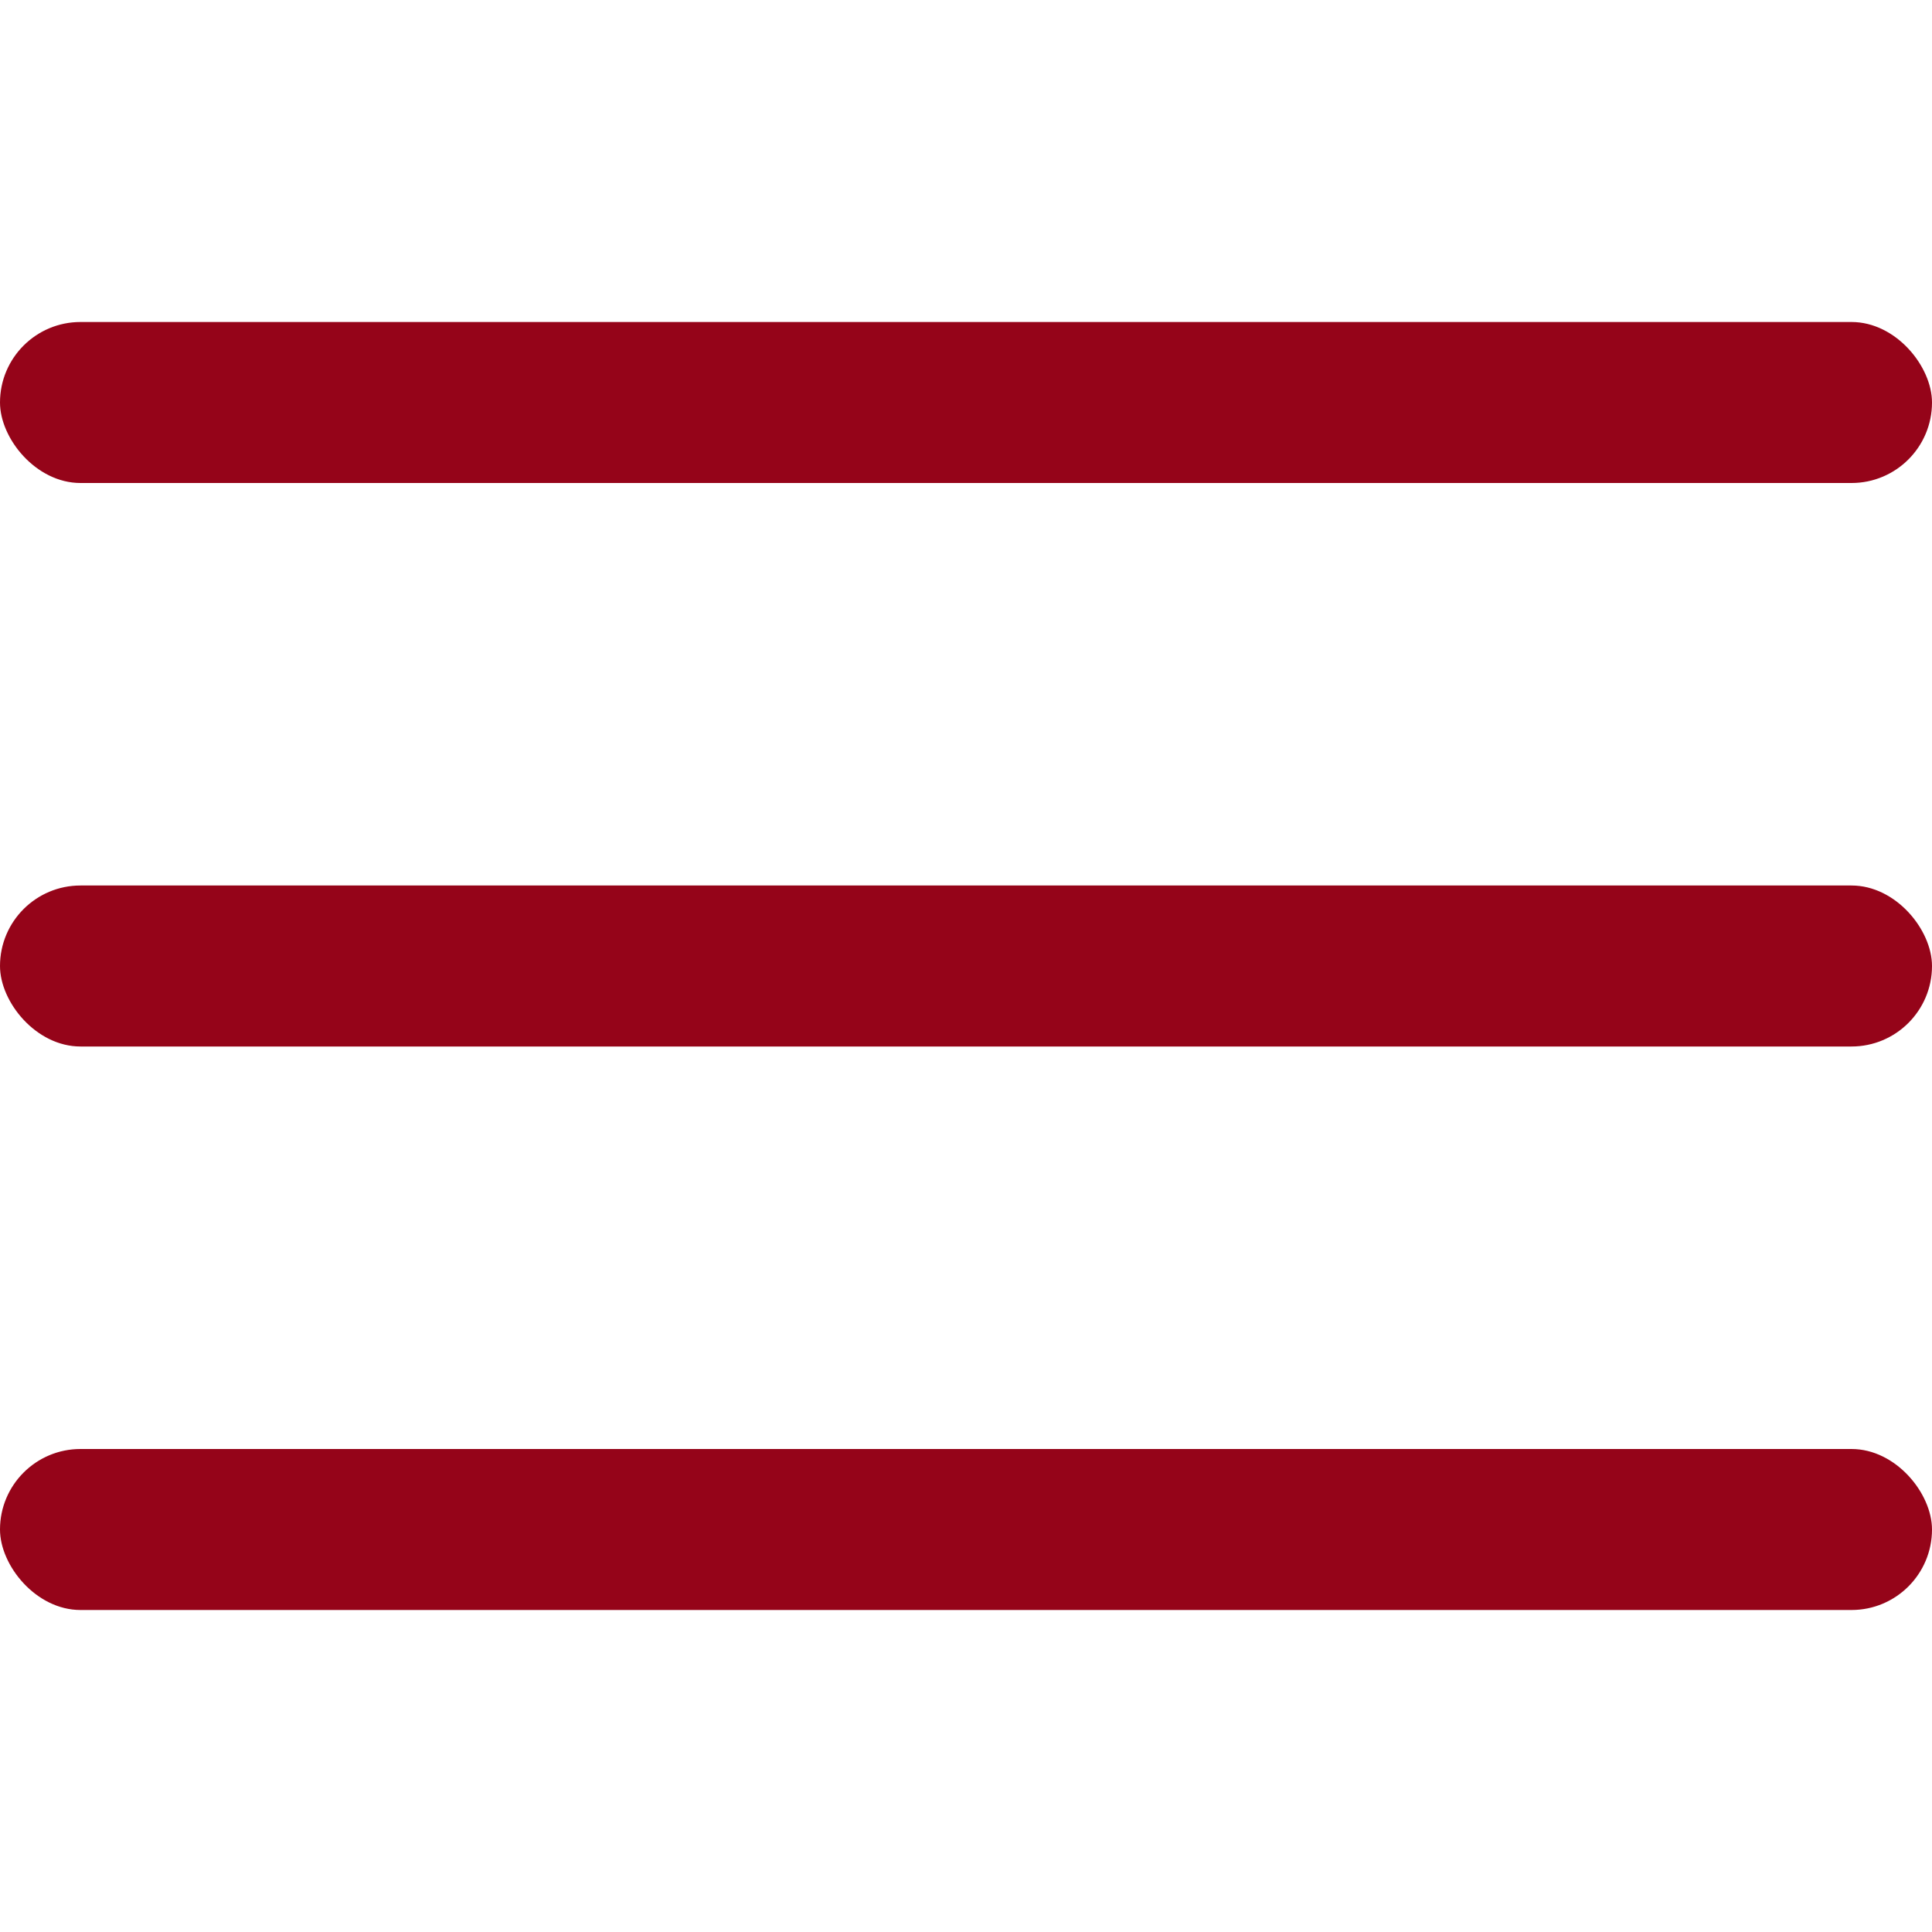 <svg xmlns="http://www.w3.org/2000/svg" version="1.1" xmlns:xlink="http://www.w3.org/1999/xlink" width="24" height="24" x="0" y="0" viewBox="0 0 24 24" style="enable-background:new 0 0 512 512" xml:space="preserve" class=""><g><rect width="24" height="2" y="11" rx="1" fill="#950419" opacity="1" data-original="#000000" class=""></rect><rect width="24" height="2" y="4" rx="1" fill="#950419" opacity="1" data-original="#000000" class=""></rect><rect width="24" height="2" y="18" rx="1" fill="#950419" opacity="1" data-original="#000000" class=""></rect></g></svg>